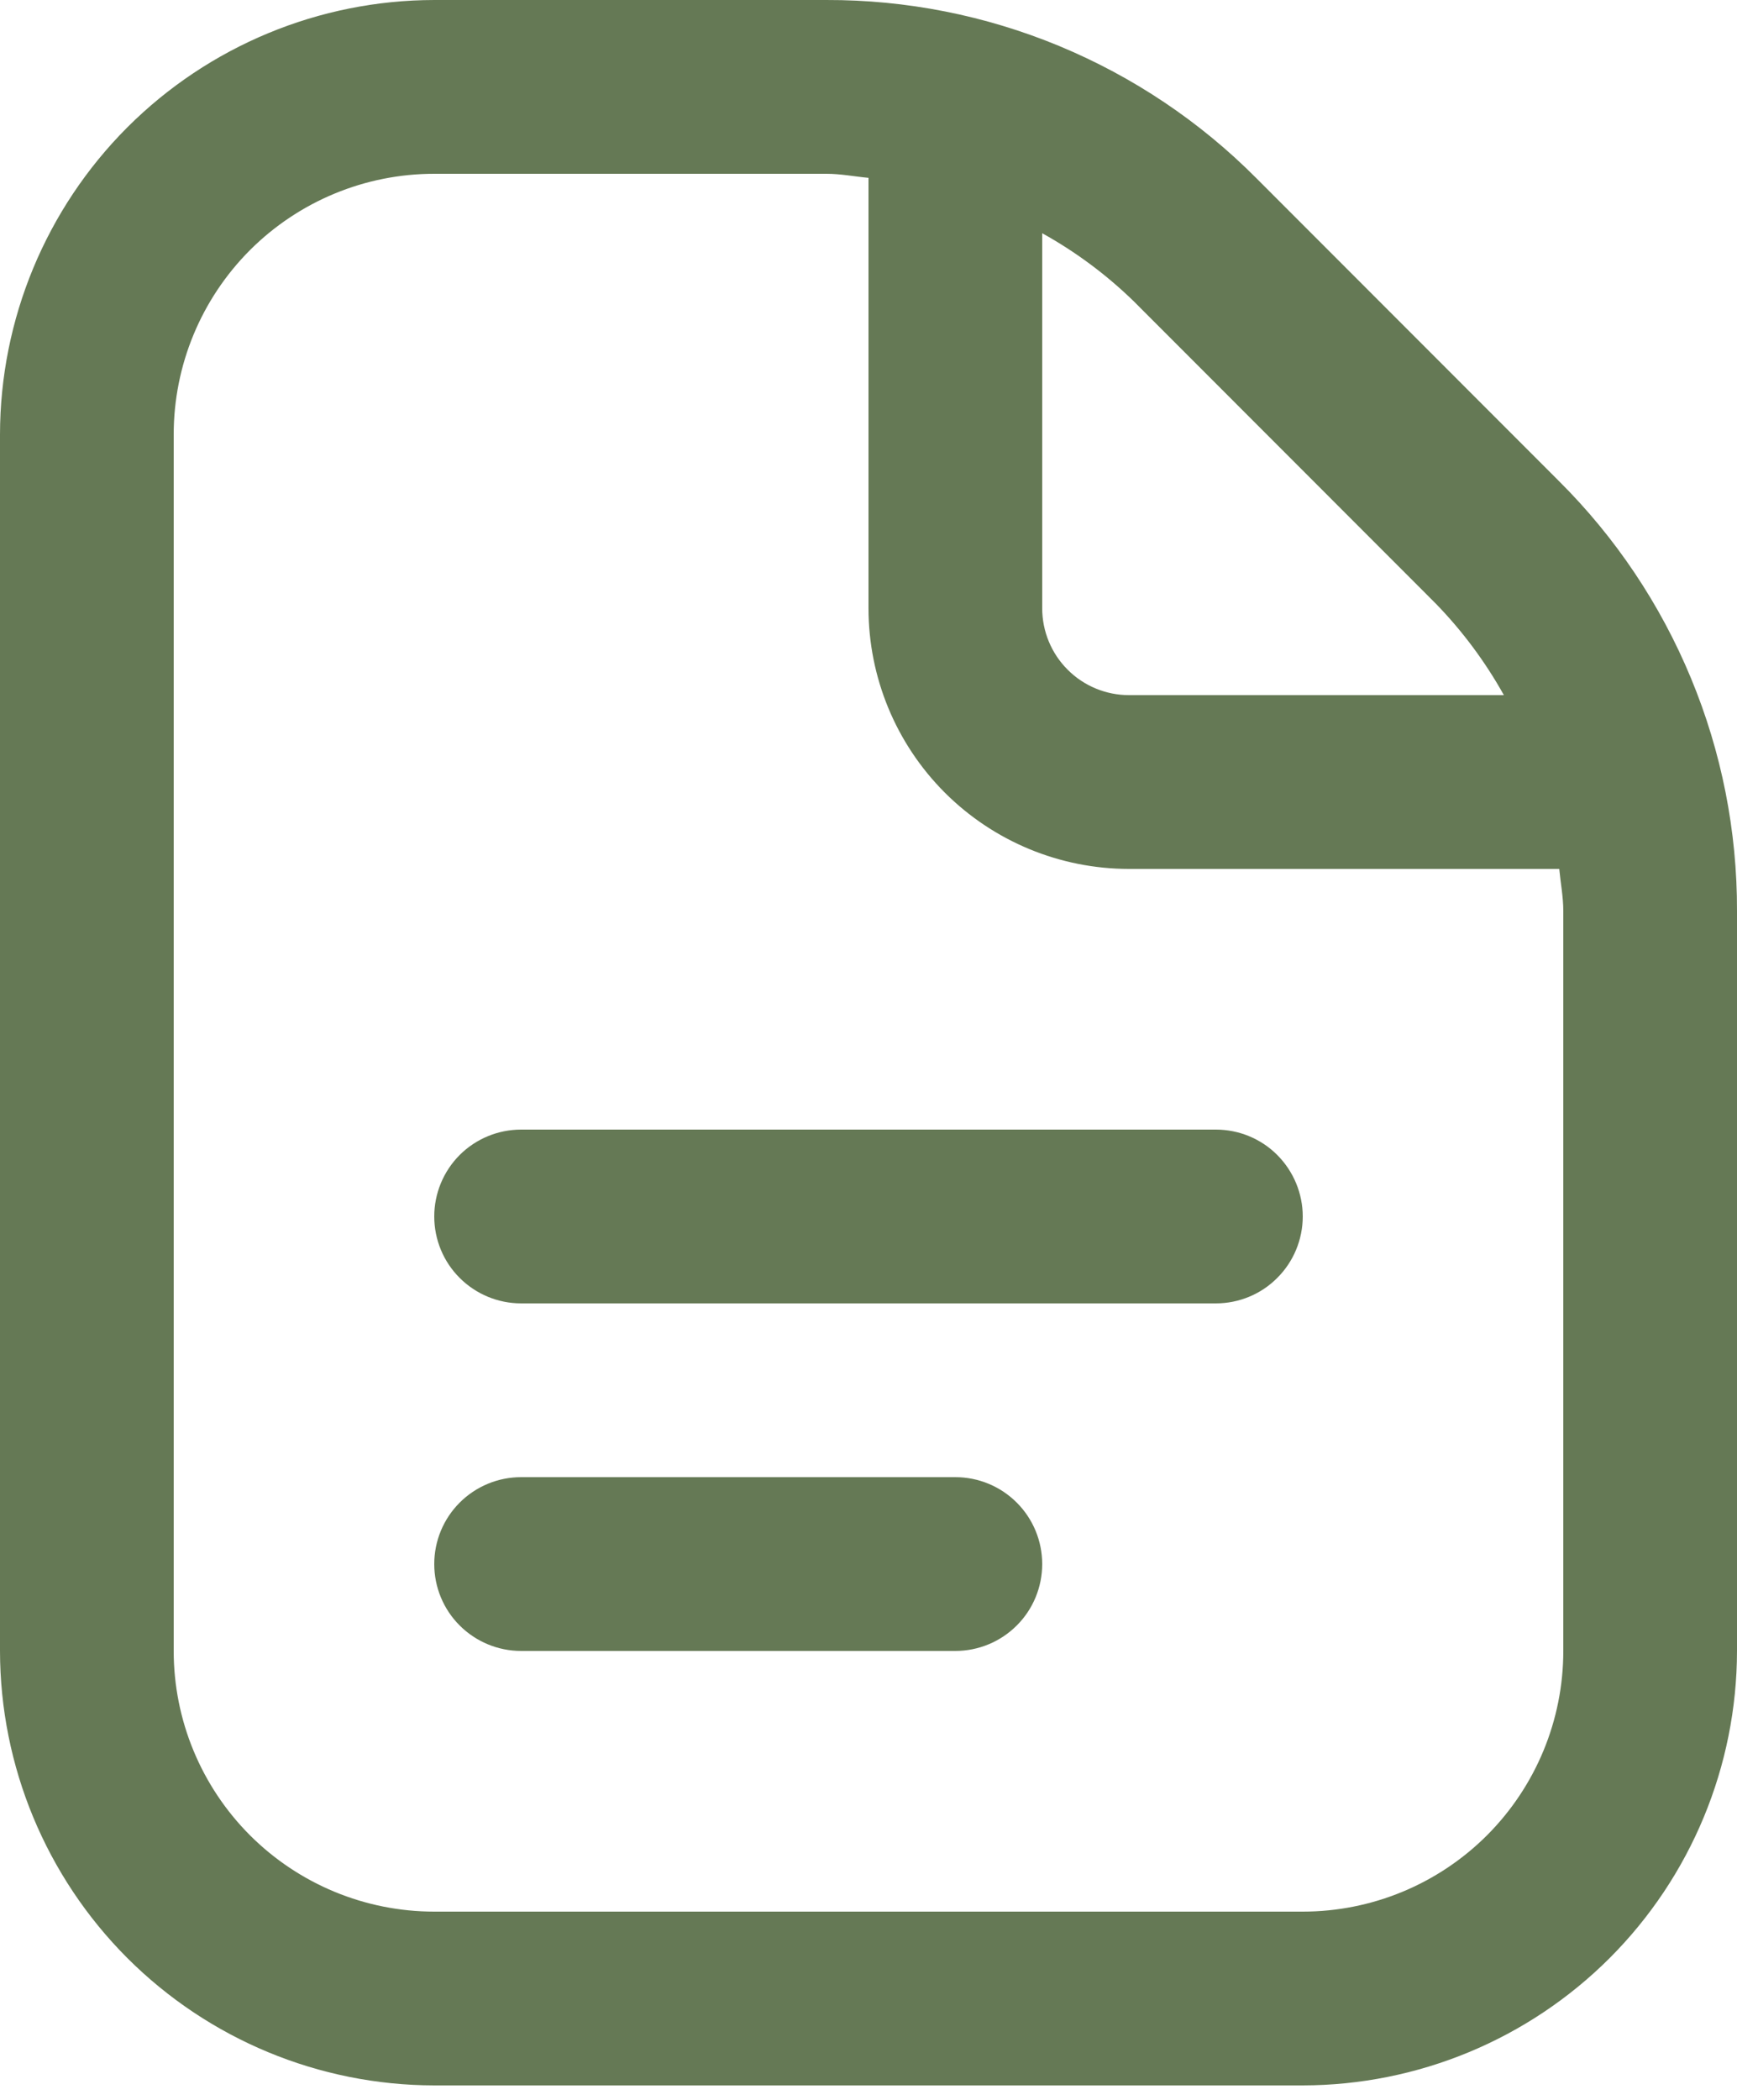 <?xml version="1.0" encoding="UTF-8"?> <svg xmlns="http://www.w3.org/2000/svg" width="24" height="29" viewBox="0 0 24 29" fill="none"> <path d="M18 16.8C18 17.118 17.873 17.424 17.648 17.648C17.424 17.874 17.118 18 16.8 18H7.2C6.882 18 6.577 17.874 6.351 17.648C6.126 17.424 6 17.118 6 16.8C6 16.482 6.126 16.177 6.351 15.951C6.577 15.726 6.882 15.6 7.2 15.6H16.8C17.118 15.6 17.424 15.726 17.648 15.951C17.873 16.177 18 16.482 18 16.8ZM13.2 20.4H7.2C6.882 20.4 6.577 20.526 6.351 20.752C6.126 20.977 6 21.282 6 21.6C6 21.918 6.126 22.224 6.351 22.448C6.577 22.674 6.882 22.8 7.2 22.8H13.2C13.518 22.8 13.823 22.674 14.049 22.448C14.274 22.224 14.4 21.918 14.4 21.6C14.4 21.282 14.274 20.977 14.049 20.752C13.823 20.526 13.518 20.4 13.2 20.4ZM24 12.582V22.8C23.998 24.391 23.365 25.916 22.241 27.041C21.116 28.165 19.591 28.798 18 28.8H6C4.409 28.798 2.884 28.165 1.759 27.041C0.635 25.916 0.002 24.391 0 22.8V6C0.002 4.409 0.635 2.884 1.759 1.759C2.884 0.635 4.409 0.002 6 2.76584e-05H11.418C12.521 -0.003 13.615 0.213 14.634 0.635C15.654 1.058 16.58 1.678 17.358 2.46L21.539 6.643C22.322 7.421 22.942 8.347 23.364 9.366C23.787 10.385 24.003 11.479 24 12.582ZM15.661 4.157C15.284 3.791 14.86 3.476 14.4 3.221V8.4C14.4 8.718 14.526 9.024 14.752 9.249C14.976 9.474 15.282 9.6 15.6 9.6H20.779C20.523 9.141 20.208 8.717 19.842 8.34L15.661 4.157ZM21.6 12.582C21.6 12.384 21.562 12.194 21.544 12H15.6C14.645 12 13.729 11.621 13.054 10.946C12.379 10.271 12 9.355 12 8.4V2.456C11.806 2.438 11.615 2.4 11.418 2.4H6C5.045 2.4 4.13 2.779 3.454 3.454C2.779 4.13 2.4 5.045 2.4 6V22.8C2.4 23.755 2.779 24.67 3.454 25.346C4.13 26.021 5.045 26.4 6 26.4H18C18.955 26.4 19.87 26.021 20.546 25.346C21.221 24.67 21.6 23.755 21.6 22.8V12.582Z" fill="#657955"></path> </svg> 